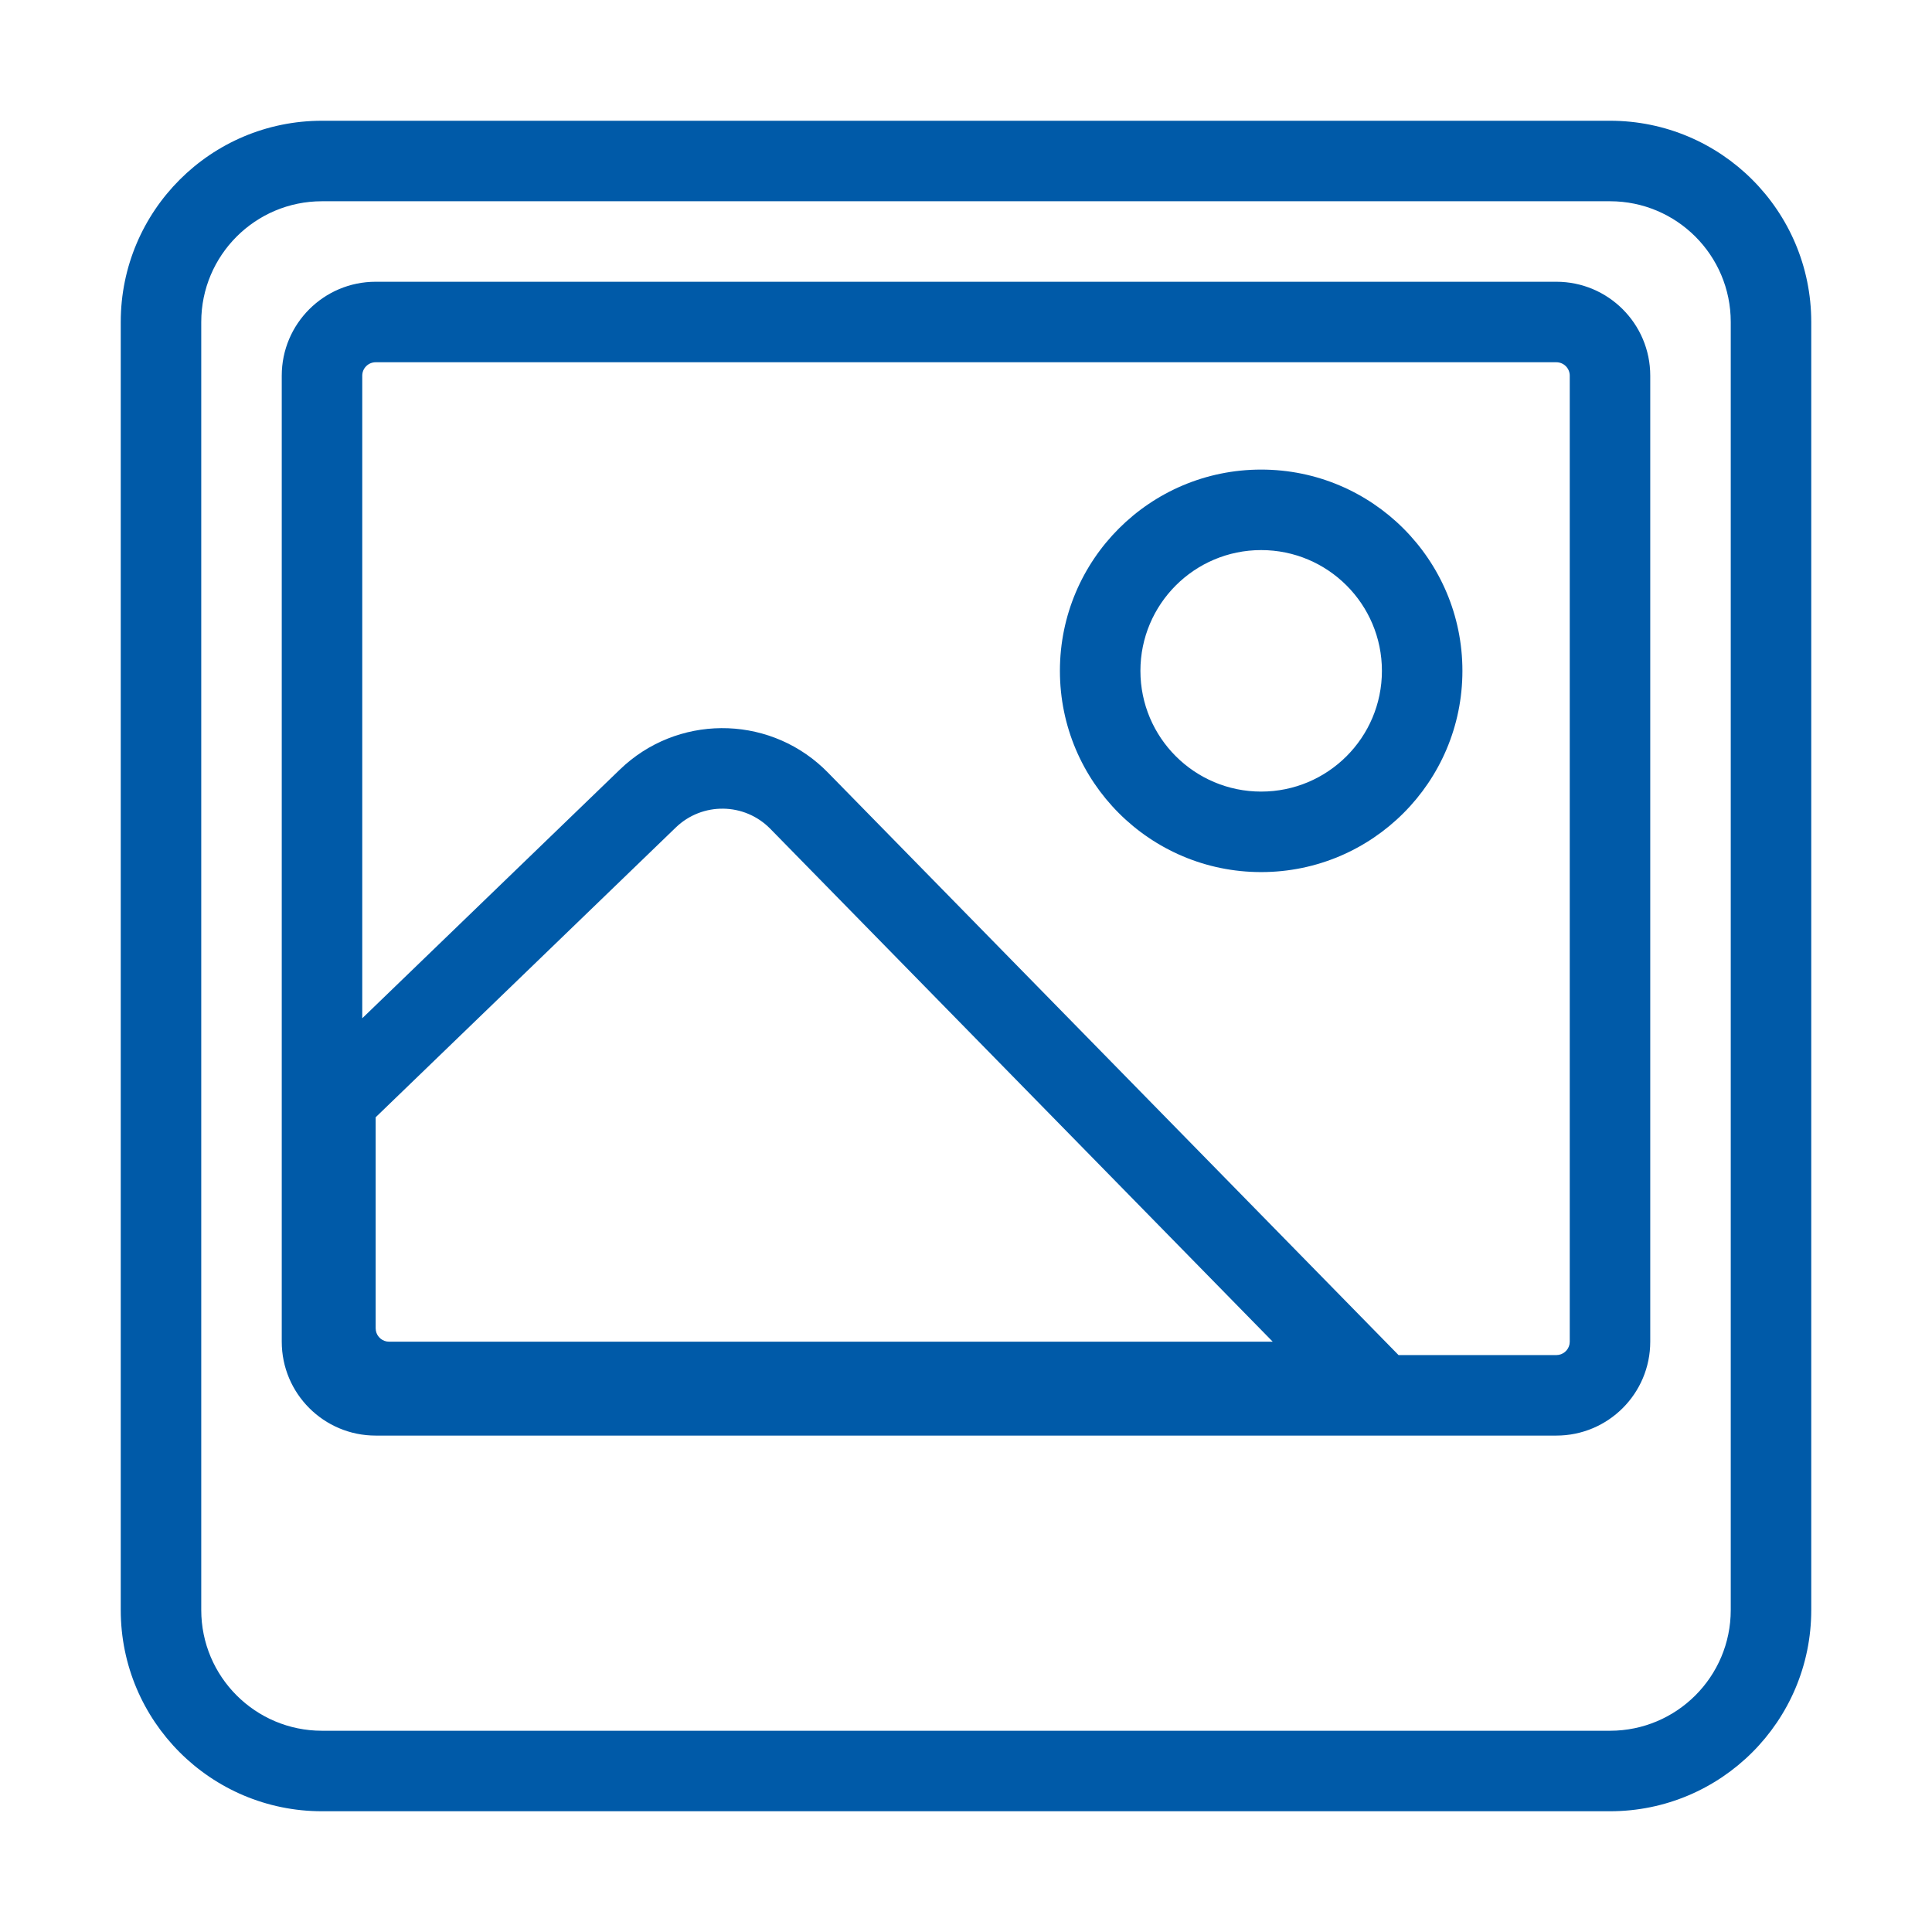 <?xml version="1.0" encoding="UTF-8"?> <svg xmlns="http://www.w3.org/2000/svg" height="72" viewBox="0 0 72 72" width="72"><g fill="none" fill-rule="evenodd"><path d="m0 0h72v72h-72z"></path><path d="m60 4.5c4.142 0 7.5 3.358 7.5 7.5v48c0 4.142-3.358 7.5-7.5 7.5h-48c-4.142 0-7.5-3.358-7.5-7.5v-48c0-4.142 3.358-7.5 7.5-7.5zm0 3h-48c-2.485 0-4.5 2.015-4.5 4.5v48c0 2.485 2.015 4.5 4.5 4.5h48c2.485 0 4.5-2.015 4.5-4.5v-48c0-2.485-2.015-4.5-4.5-4.5zm-2 3c1.933 0 3.5 1.567 3.5 3.5v36c0 1.933-1.567 3.5-3.5 3.5h-44c-1.933 0-3.5-1.567-3.5-3.5v-36c0-1.933 1.567-3.5 3.5-3.5zm0 3h-44c-.276 0-.5.224-.5.5v23.948l9.601-9.269c2.114-2.041 5.443-2.052 7.57-.067l.179.175 21.27 21.713h5.88c.245 0 .45-.177.492-.41l.008-.09v-36c0-.276-.224-.5-.5-.5zm-29.293 17.387c-.961-.981-2.534-1.003-3.522-.049l-11.185 10.799v7.864c0 .245.177.45.41.492l.09.008h32.931zm18.293-13.387c4.142 0 7.5 3.358 7.5 7.5s-3.358 7.5-7.5 7.5-7.5-3.358-7.5-7.5 3.358-7.5 7.5-7.5zm0 3c-2.485 0-4.5 2.015-4.5 4.5s2.015 4.5 4.5 4.5 4.5-2.015 4.5-4.5-2.015-4.5-4.5-4.5z" fill="#005aa8" fill-rule="nonzero"></path></g></svg> 
